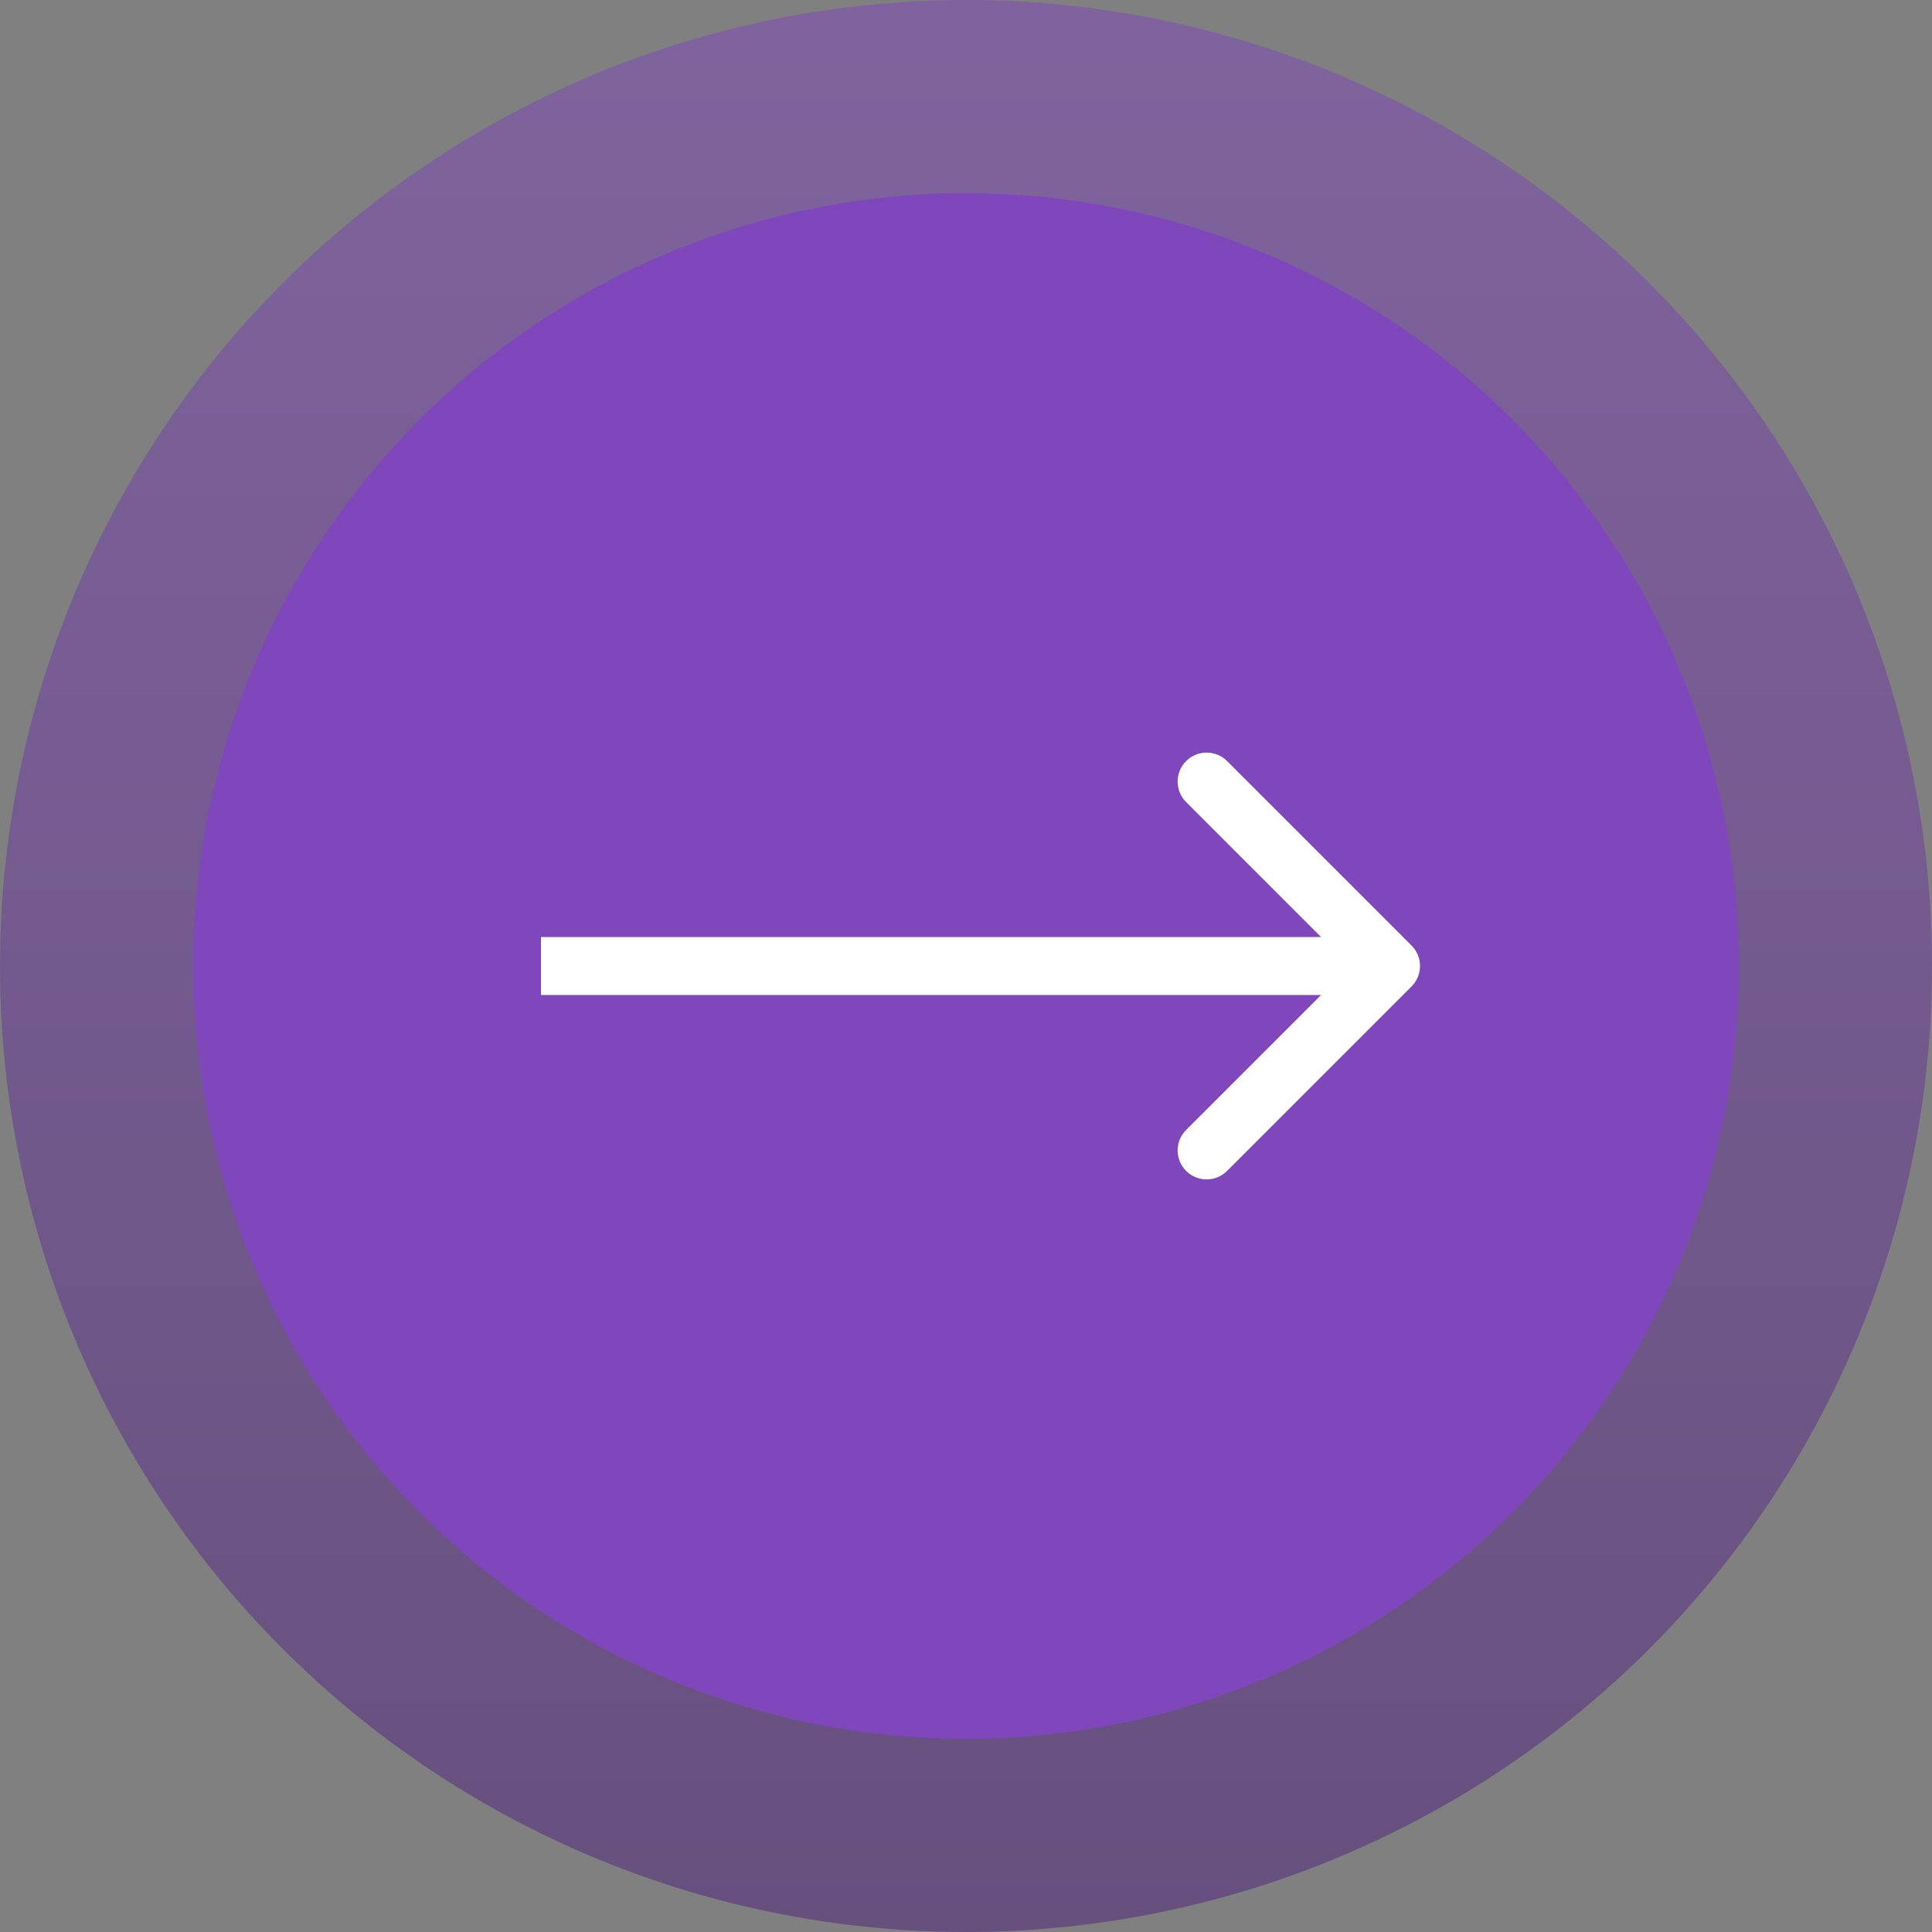 <?xml version="1.0" encoding="UTF-8"?> <svg xmlns="http://www.w3.org/2000/svg" width="50" height="50" viewBox="0 0 50 50" fill="none"><rect x="0" y="0" width="50" height="50" fill="#808080" stroke="none"/> <circle cx="25" cy="25" r="25" fill="url(#paint0_linear_18_645)" fill-opacity="0.5"></circle> <circle cx="25" cy="25" r="20" fill="#8047BD"></circle> <path d="M36.53 25.53C36.823 25.237 36.823 24.763 36.53 24.47L31.757 19.697C31.465 19.404 30.99 19.404 30.697 19.697C30.404 19.99 30.404 20.465 30.697 20.757L34.939 25L30.697 29.243C30.404 29.535 30.404 30.01 30.697 30.303C30.99 30.596 31.465 30.596 31.757 30.303L36.53 25.53ZM14 25.75L36 25.75L36 24.25L14 24.25L14 25.75Z" fill="white"></path> <defs> <linearGradient id="paint0_linear_18_645" x1="25" y1="0" x2="25" y2="50" gradientUnits="userSpaceOnUse"> <stop stop-color="#8047BD"></stop> <stop offset="1" stop-color="#4D207C"></stop> </linearGradient> </defs> </svg> 